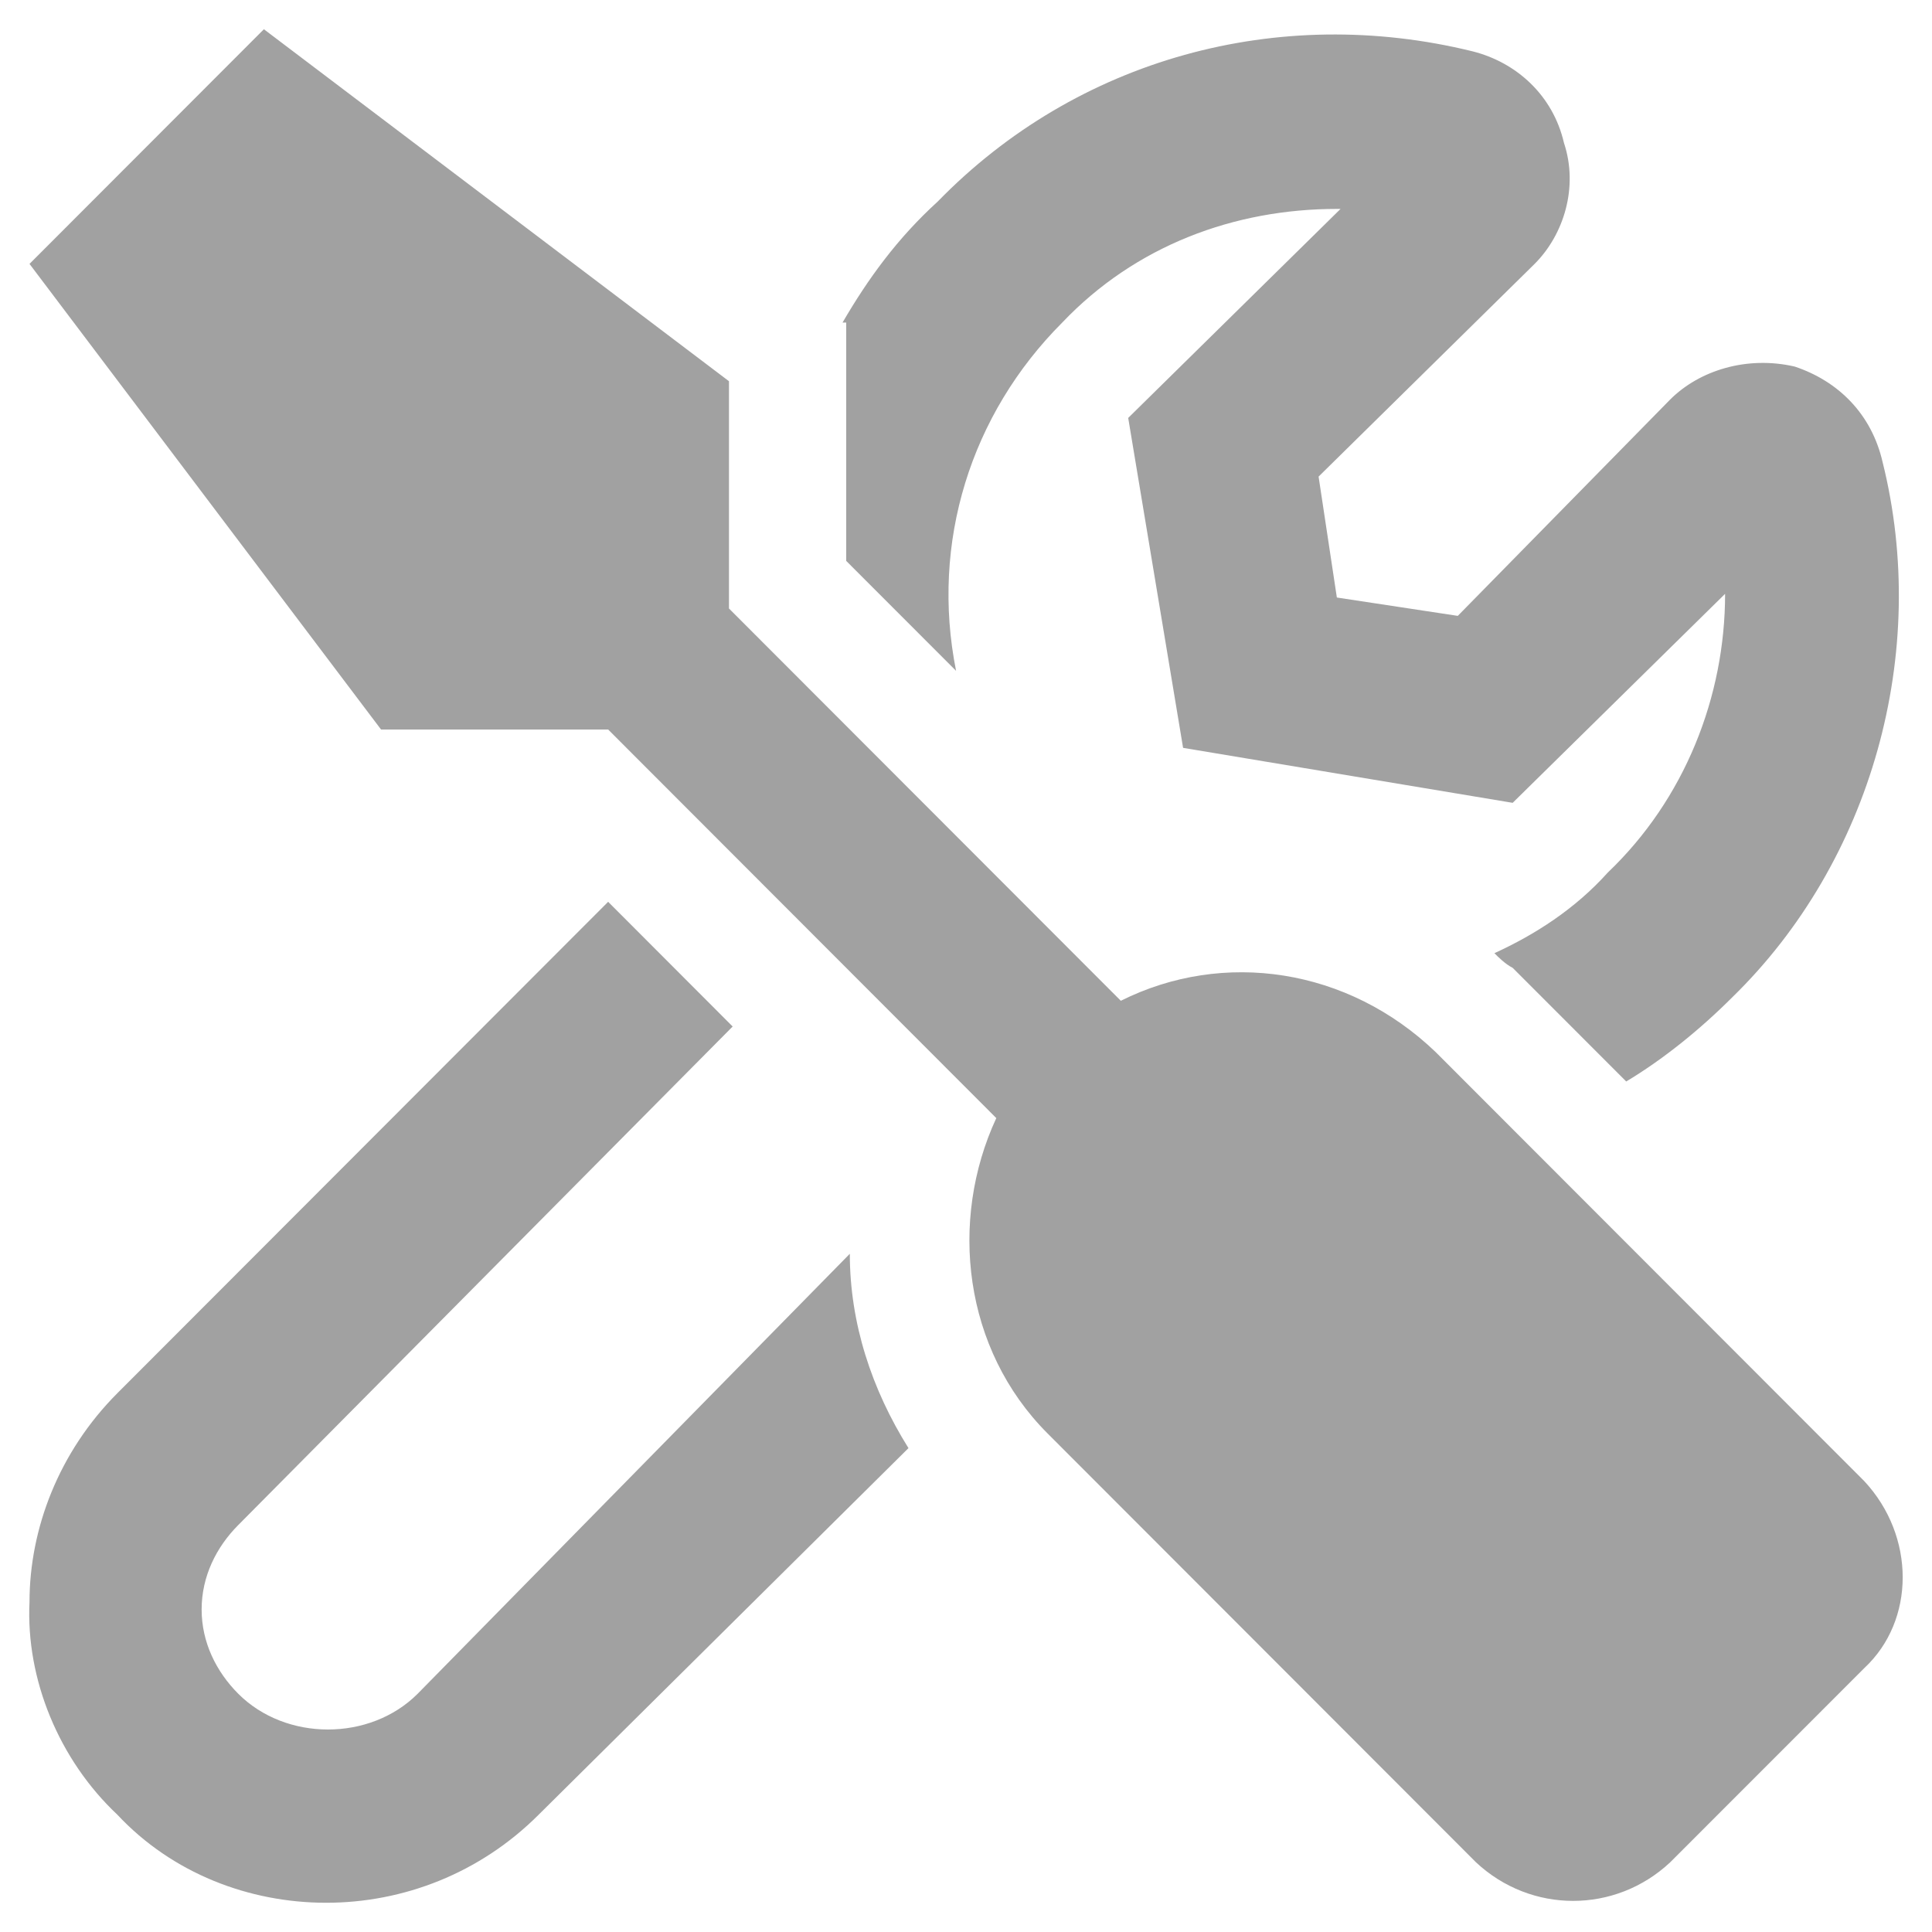 <?xml version="1.0" encoding="UTF-8"?>
<svg xmlns="http://www.w3.org/2000/svg" width="22" height="22" viewBox="0 0 22 22" fill="none">
  <path d="M9.636 6.387L10.887 7.639C10.595 6.178 11.053 4.717 12.096 3.673C12.93 2.796 14.056 2.379 15.223 2.379H15.265L12.847 4.759L13.472 8.516L17.225 9.142L19.644 6.762C19.644 7.931 19.185 9.1 18.309 9.935C17.934 10.353 17.475 10.645 17.017 10.854C17.058 10.896 17.142 10.979 17.225 11.021L18.518 12.315C18.935 12.065 19.352 11.73 19.727 11.355C21.312 9.81 21.979 7.43 21.437 5.26C21.312 4.717 20.937 4.341 20.436 4.174C19.894 4.049 19.352 4.216 19.018 4.55L16.6 7.013L15.223 6.804L15.015 5.427L17.475 3.005C17.809 2.671 17.976 2.128 17.809 1.627C17.684 1.085 17.267 0.709 16.766 0.584C14.556 0.041 12.263 0.667 10.678 2.295C10.219 2.713 9.886 3.172 9.594 3.673H9.636V6.387ZM4.756 19.287C4.214 19.83 3.255 19.83 2.713 19.287C2.463 19.036 2.296 18.703 2.296 18.327C2.296 17.951 2.463 17.617 2.713 17.366L8.343 11.689L6.925 10.269L1.337 15.864C0.67 16.532 0.336 17.408 0.336 18.243C0.294 19.12 0.67 20.038 1.337 20.665C1.962 21.333 2.838 21.667 3.714 21.667C4.59 21.667 5.465 21.333 6.133 20.665L10.345 16.49C9.927 15.822 9.677 15.07 9.677 14.277L4.756 19.287ZM21.229 16.866L16.349 11.981C15.349 11.021 13.931 10.812 12.763 11.396L8.301 6.929V4.341L3.005 0.333L0.336 3.005L4.339 8.307H6.925L11.345 12.732C10.803 13.901 10.97 15.363 11.929 16.323L16.808 21.207C17.434 21.792 18.393 21.792 19.018 21.207L21.229 18.995C21.812 18.452 21.812 17.492 21.229 16.866Z" fill="#A1A1A1"></path>
</svg>
